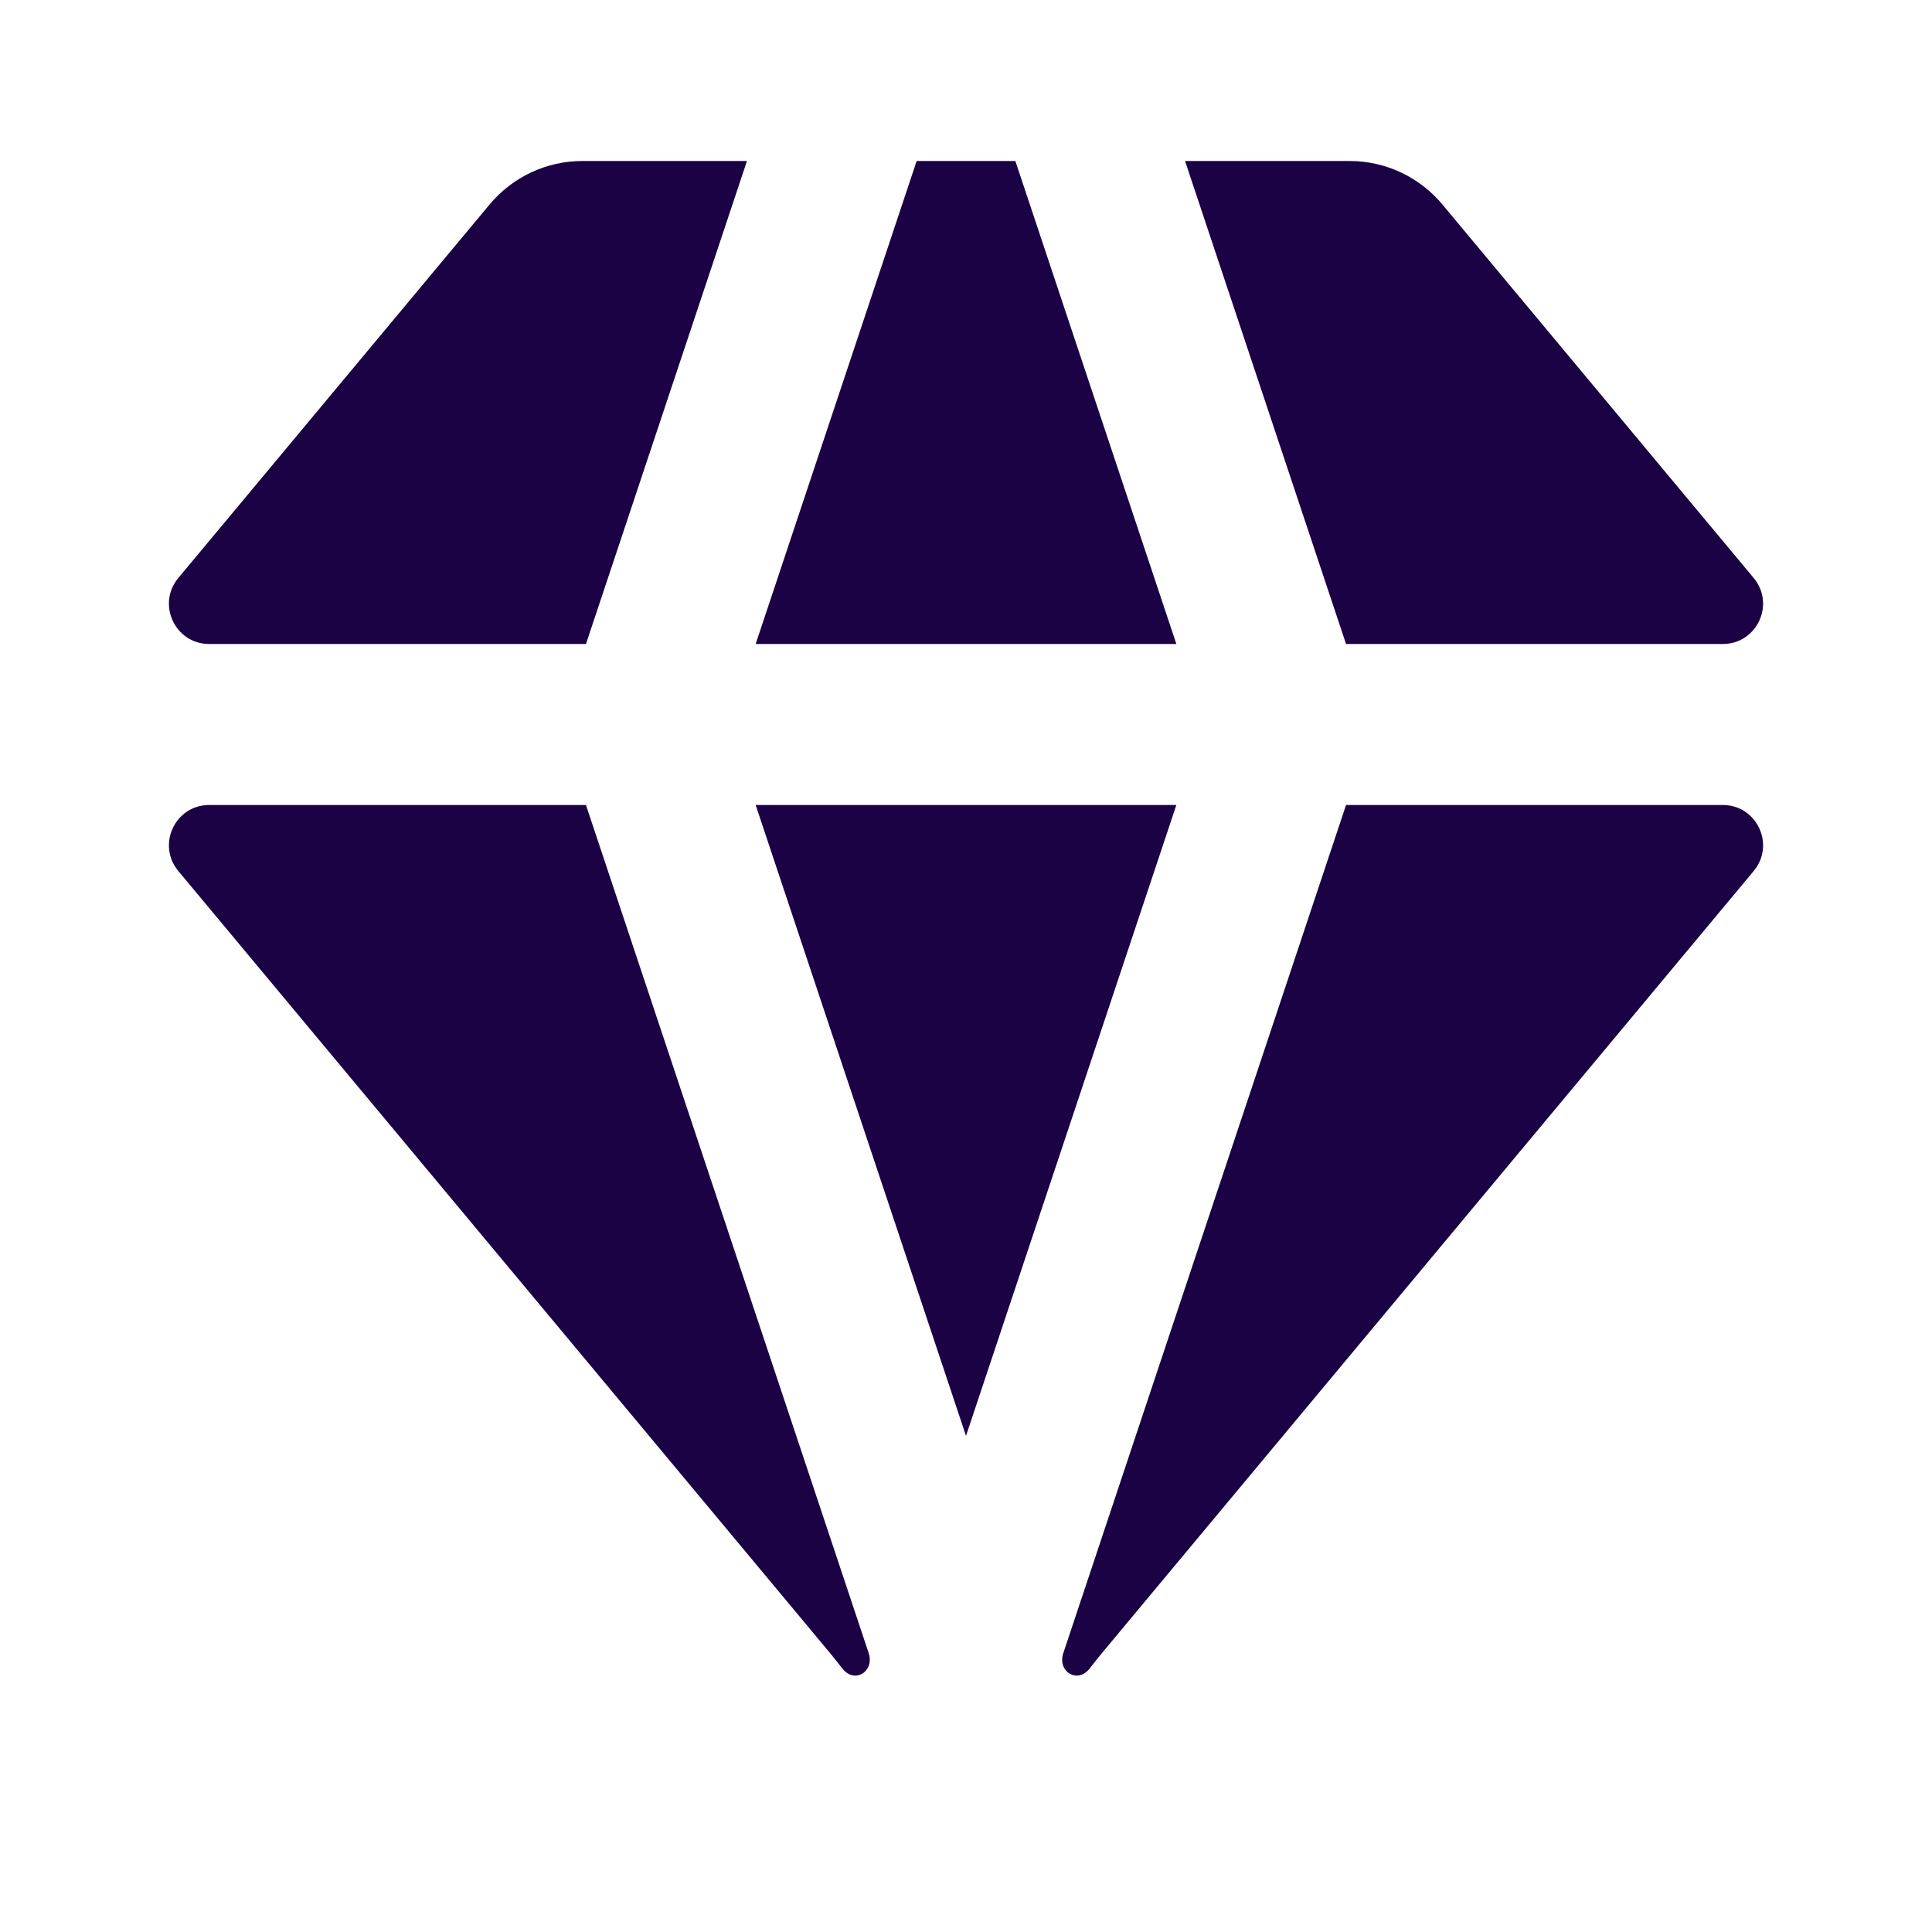 <svg width="24" height="24" viewBox="0 0 24 24" fill="none" xmlns="http://www.w3.org/2000/svg">
<g id="Filled=True">
<g id="Solid">
<path d="M12.613 2H11.387L9.387 8H14.613L12.613 2Z" fill="#1A0244"/>
<path d="M14.613 10H9.387L12 17.837L14.613 10Z" fill="#1A0244"/>
<path d="M7.279 8L9.279 2H7.234C6.789 2 6.367 2.198 6.082 2.54L2.215 7.18C1.944 7.506 2.175 8 2.599 8H7.279Z" fill="#1A0244"/>
<path d="M2.215 10.82C1.944 10.494 2.175 10 2.599 10H7.279L10.791 20.535C10.867 20.765 10.616 20.92 10.466 20.729C10.414 20.663 10.363 20.598 10.311 20.535L2.215 10.82Z" fill="#1A0244"/>
<path d="M16.721 10H21.401C21.825 10 22.056 10.494 21.785 10.82L13.689 20.535C13.637 20.598 13.585 20.663 13.534 20.729C13.384 20.92 13.132 20.765 13.209 20.535L16.721 10Z" fill="#1A0244"/>
<path d="M21.785 7.18C22.056 7.506 21.825 8 21.401 8H16.721L14.721 2H16.766C17.211 2 17.633 2.198 17.918 2.54L21.785 7.18Z" fill="#1A0244"/>
</g>
</g>
</svg>
